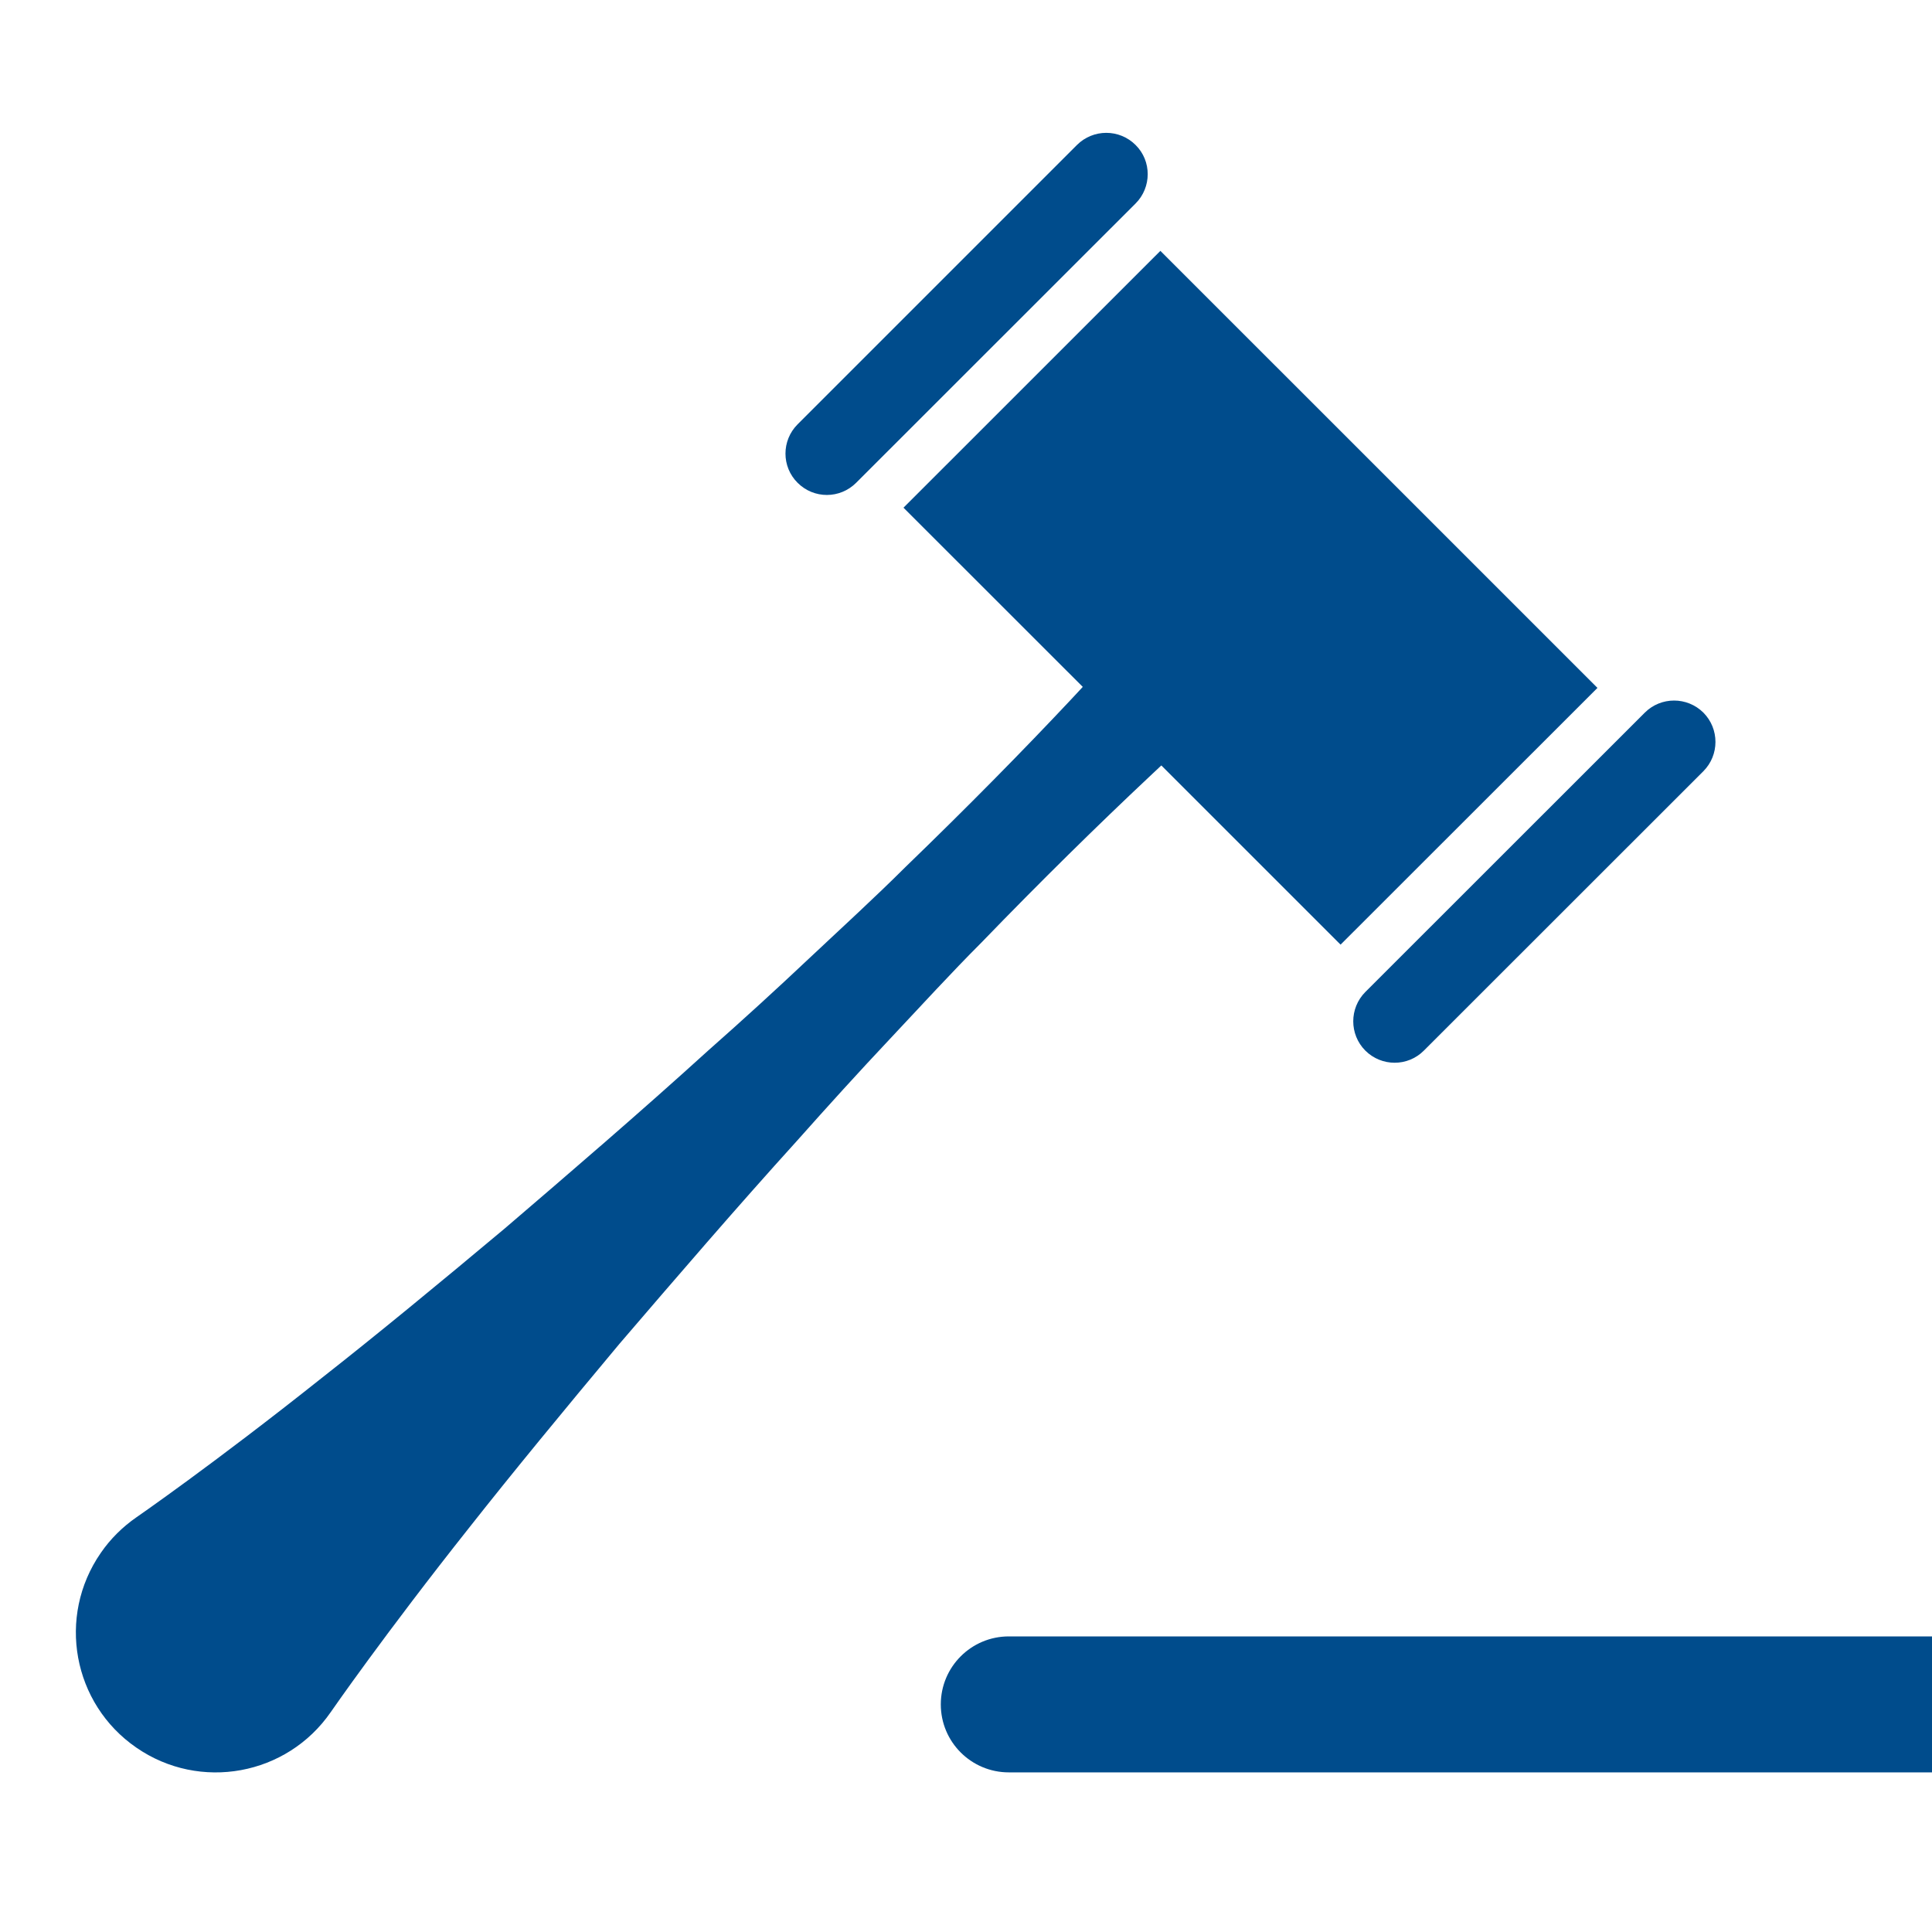 <?xml version="1.0" encoding="utf-8"?>
<!-- Generator: Adobe Illustrator 16.0.0, SVG Export Plug-In . SVG Version: 6.00 Build 0)  -->
<!DOCTYPE svg PUBLIC "-//W3C//DTD SVG 1.1//EN" "http://www.w3.org/Graphics/SVG/1.1/DTD/svg11.dtd">
<svg version="1.1" id="Icones" xmlns="http://www.w3.org/2000/svg" xmlns:xlink="http://www.w3.org/1999/xlink" x="0px" y="0px"
	 width="90px" height="90px" viewBox="0 0 90 90" enable-background="new 0 0 90 90" xml:space="preserve">
<g id="New_Symbol_28">
</g>
<g id="Your_Icon_8_">
	<g>
		<path fill="#004C8C" d="M74.416,32.045L54.055,11.686L42.088,23.65l8.352,8.348c-0.188,0.201-0.363,0.389-0.555,0.596
			c-2.193,2.336-4.818,5.006-7.703,7.793c-1.42,1.416-2.951,2.813-4.482,4.252c-1.531,1.445-3.113,2.889-4.719,4.307
			c-3.166,2.877-6.42,5.67-9.475,8.287c-3.086,2.584-5.988,4.973-8.529,6.967c-5.049,4.016-8.625,6.484-8.625,6.484
			c-0.629,0.436-1.209,1-1.662,1.664c-2.047,2.963-1.303,7.021,1.662,9.063c2.957,2.045,7.018,1.303,9.061-1.662
			c0,0,2.471-3.578,6.482-8.633c2-2.537,4.389-5.438,6.971-8.527c2.617-3.049,5.412-6.303,8.285-9.473
			c1.424-1.602,2.863-3.188,4.303-4.717c1.447-1.537,2.842-3.068,4.258-4.484c2.785-2.883,5.457-5.504,7.795-7.701
			c0.205-0.193,0.391-0.369,0.592-0.557l8.35,8.348L74.416,32.045z"/>
		<path fill="#004C8C" d="M39.883,22.49L52.9,9.479c0.75-0.75,0.756-1.977,0-2.725C52.145,6,50.926,6,50.168,6.754L37.156,19.766
			c-0.754,0.754-0.754,1.977,0,2.725C37.912,23.248,39.129,23.244,39.883,22.49z"/>
		<path fill="#004C8C" d="M79.352,33.199c-0.758-0.754-1.98-0.752-2.732,0L63.602,46.211c-0.75,0.754-0.75,1.977,0,2.73
			c0.756,0.754,1.979,0.754,2.727,0l13.02-13.014C80.1,35.174,80.1,33.951,79.352,33.199z"/>
	</g>
	<path fill="#004C8C" d="M46.996,82.564c-1.754,0-3.17-1.418-3.17-3.166l0,0c0-1.748,1.416-3.168,3.17-3.168h43.371
		c1.75,0,3.166,1.42,3.166,3.168l0,0c0,1.748-1.414,3.166-3.166,3.166H46.996z"/>
</g>
</svg>
